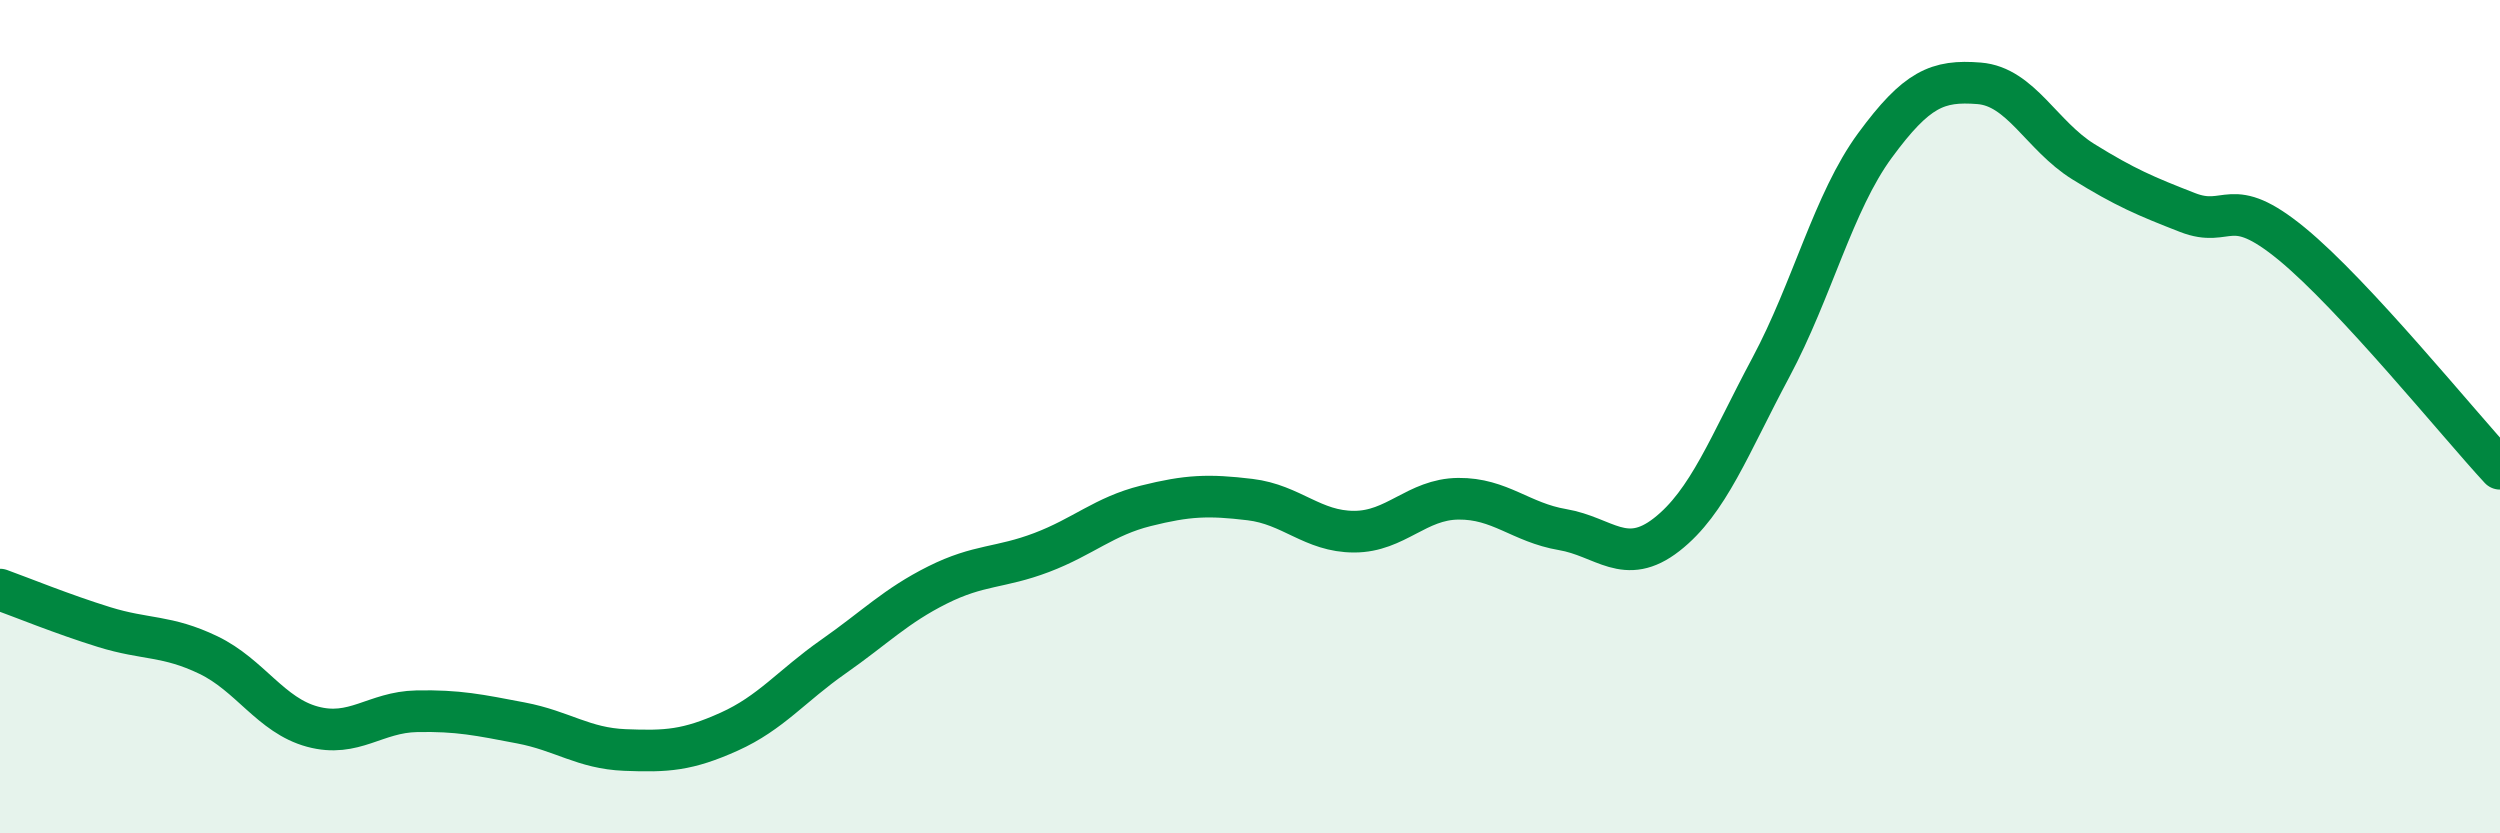 
    <svg width="60" height="20" viewBox="0 0 60 20" xmlns="http://www.w3.org/2000/svg">
      <path
        d="M 0,14.15 C 0.5,14.33 1.5,14.74 2.5,15.05 C 3.5,15.36 4,15.24 5,15.72 C 6,16.2 6.5,17.17 7.5,17.44 C 8.5,17.71 9,17.09 10,17.07 C 11,17.05 11.5,17.16 12.5,17.35 C 13.5,17.54 14,17.96 15,18 C 16,18.04 16.5,18.01 17.5,17.56 C 18.5,17.11 19,16.46 20,15.76 C 21,15.06 21.5,14.54 22.5,14.04 C 23.5,13.54 24,13.64 25,13.26 C 26,12.88 26.5,12.39 27.5,12.14 C 28.5,11.89 29,11.87 30,11.99 C 31,12.11 31.5,12.76 32.5,12.76 C 33.5,12.76 34,11.98 35,11.97 C 36,11.96 36.5,12.54 37.5,12.71 C 38.5,12.88 39,13.61 40,12.83 C 41,12.05 41.5,10.69 42.5,8.82 C 43.5,6.95 44,4.85 45,3.49 C 46,2.13 46.5,1.92 47.5,2 C 48.5,2.08 49,3.26 50,3.88 C 51,4.5 51.5,4.71 52.5,5.1 C 53.5,5.49 53.5,4.62 55,5.85 C 56.5,7.08 59,10.17 60,11.25L60 20L0 20Z"
        fill="#008740"
        opacity="0.1"
        stroke-linecap="round"
        stroke-linejoin="round"
      />
      <path
        d="M 0,14.15 C 0.5,14.33 1.5,14.74 2.5,15.05 C 3.5,15.36 4,15.24 5,15.72 C 6,16.2 6.5,17.17 7.5,17.44 C 8.5,17.71 9,17.09 10,17.07 C 11,17.05 11.5,17.16 12.5,17.35 C 13.5,17.54 14,17.96 15,18 C 16,18.04 16.5,18.01 17.5,17.56 C 18.5,17.11 19,16.46 20,15.76 C 21,15.06 21.5,14.54 22.5,14.04 C 23.5,13.54 24,13.64 25,13.26 C 26,12.88 26.5,12.39 27.5,12.14 C 28.5,11.89 29,11.87 30,11.99 C 31,12.11 31.5,12.76 32.5,12.76 C 33.5,12.76 34,11.98 35,11.97 C 36,11.96 36.5,12.54 37.5,12.71 C 38.5,12.88 39,13.61 40,12.83 C 41,12.05 41.5,10.69 42.5,8.82 C 43.5,6.95 44,4.85 45,3.49 C 46,2.13 46.5,1.92 47.5,2 C 48.5,2.08 49,3.26 50,3.88 C 51,4.5 51.5,4.71 52.5,5.1 C 53.5,5.49 53.5,4.62 55,5.85 C 56.5,7.08 59,10.17 60,11.25"
        stroke="#008740"
        stroke-width="1"
        fill="none"
        stroke-linecap="round"
        stroke-linejoin="round"
      />
    </svg>
  